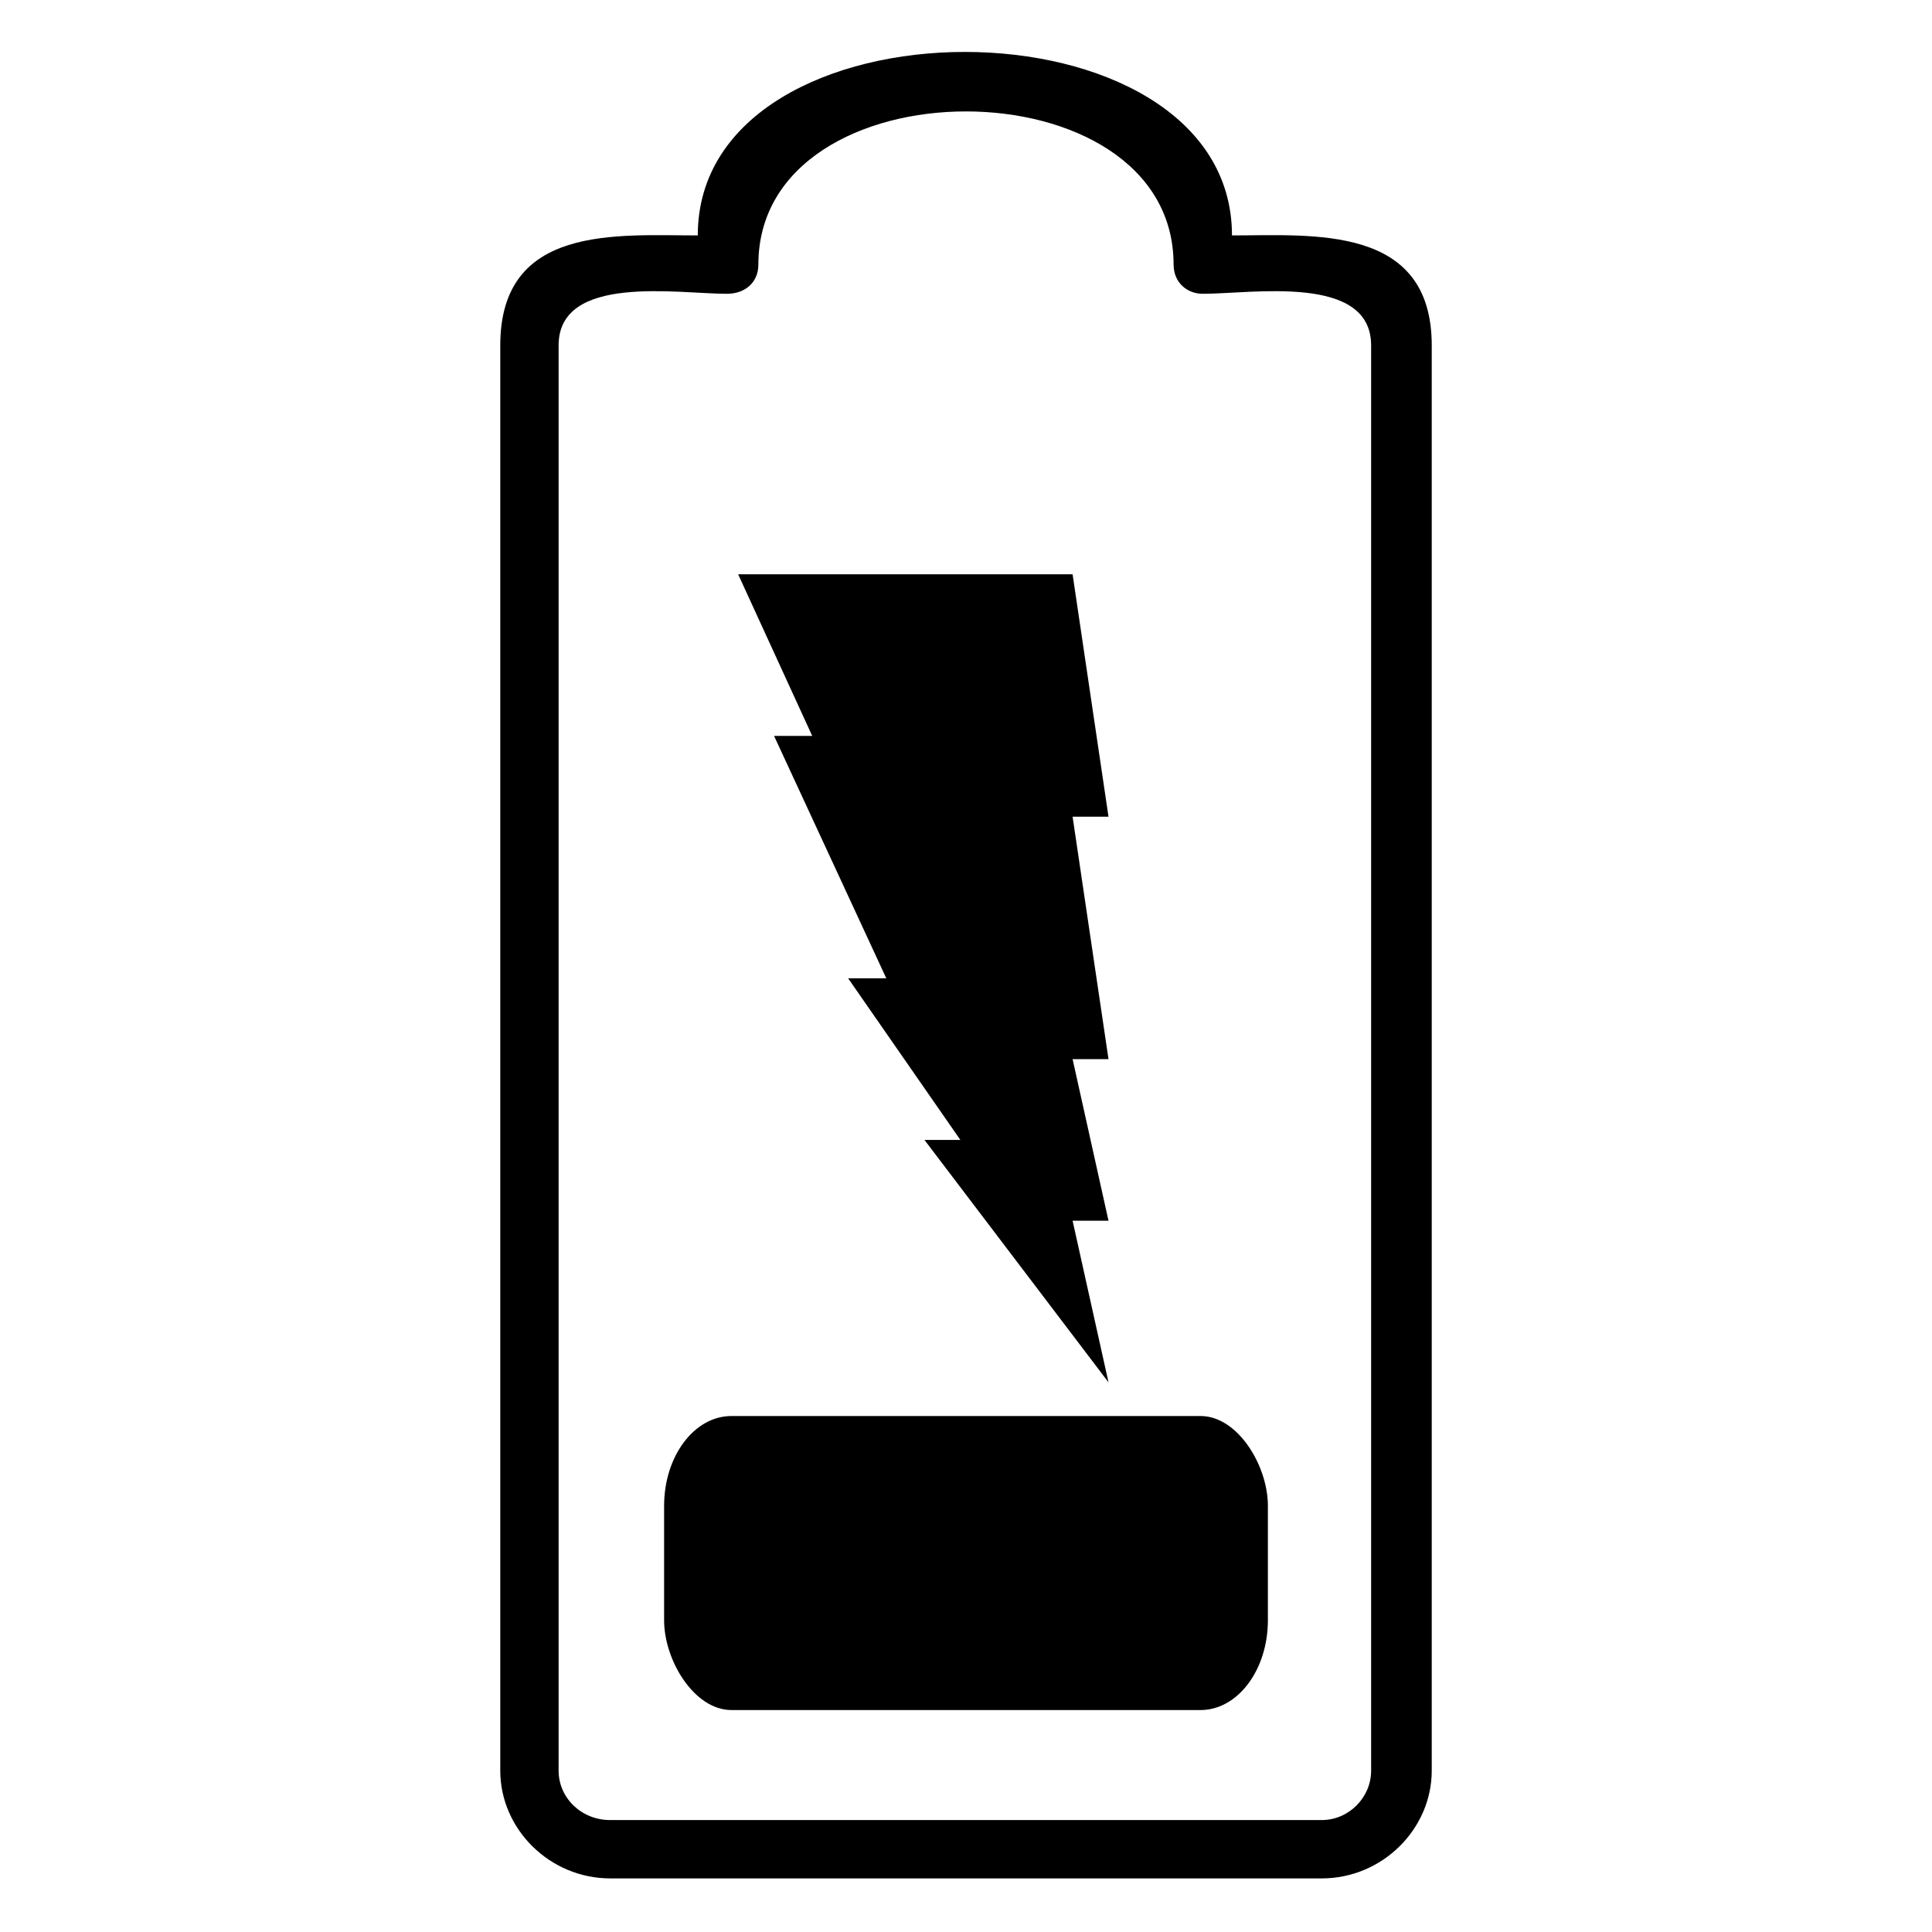 <?xml version="1.0" encoding="UTF-8"?>
<!-- Uploaded to: SVG Repo, www.svgrepo.com, Generator: SVG Repo Mixer Tools -->
<svg fill="#000000" width="800px" height="800px" version="1.1" viewBox="144 144 512 512" xmlns="http://www.w3.org/2000/svg">
 <g>
  <path d="m328.92 206.39c-21.414 0-52.344-2.973-52.344 29.145v377.71c0 15.465 13.086 28.551 29.145 28.551h188.56c16.059 0 29.145-13.086 29.145-28.551v-377.71c0-32.121-31.523-29.145-52.938-29.145 0-64.836-141.57-64.836-141.57 0zm126.1 7.734c0 4.758 3.57 7.734 7.734 7.734 13.086 0 44.609-5.352 44.609 13.68v377.71c0 7.137-5.949 13.086-13.086 13.086h-188.56c-7.734 0-13.68-5.949-13.68-13.086v-377.71c0-19.035 31.523-13.68 44.609-13.68 4.758 0 8.328-2.973 8.328-7.734 0-54.129 110.04-54.129 110.04 0z" fill-rule="evenodd"/>
  <path d="m337.84 519.26h124.32c9.855 0 17.844 13.141 17.844 23.793v30.336c0 13.141-7.988 23.793-17.844 23.793h-124.32c-9.855 0-17.844-13.141-17.844-23.793v-30.336c0-13.141 7.988-23.793 17.844-23.793z" fill-rule="evenodd"/>
  <path d="m339.62 296.2h88.629l9.516 64.238h-9.516l9.516 64.242h-9.516l9.516 42.828h-9.516l9.516 42.824-48.773-64.238h9.516l-29.742-42.828h10.113l-29.742-64.238h10.113z"/>
 </g>
</svg>